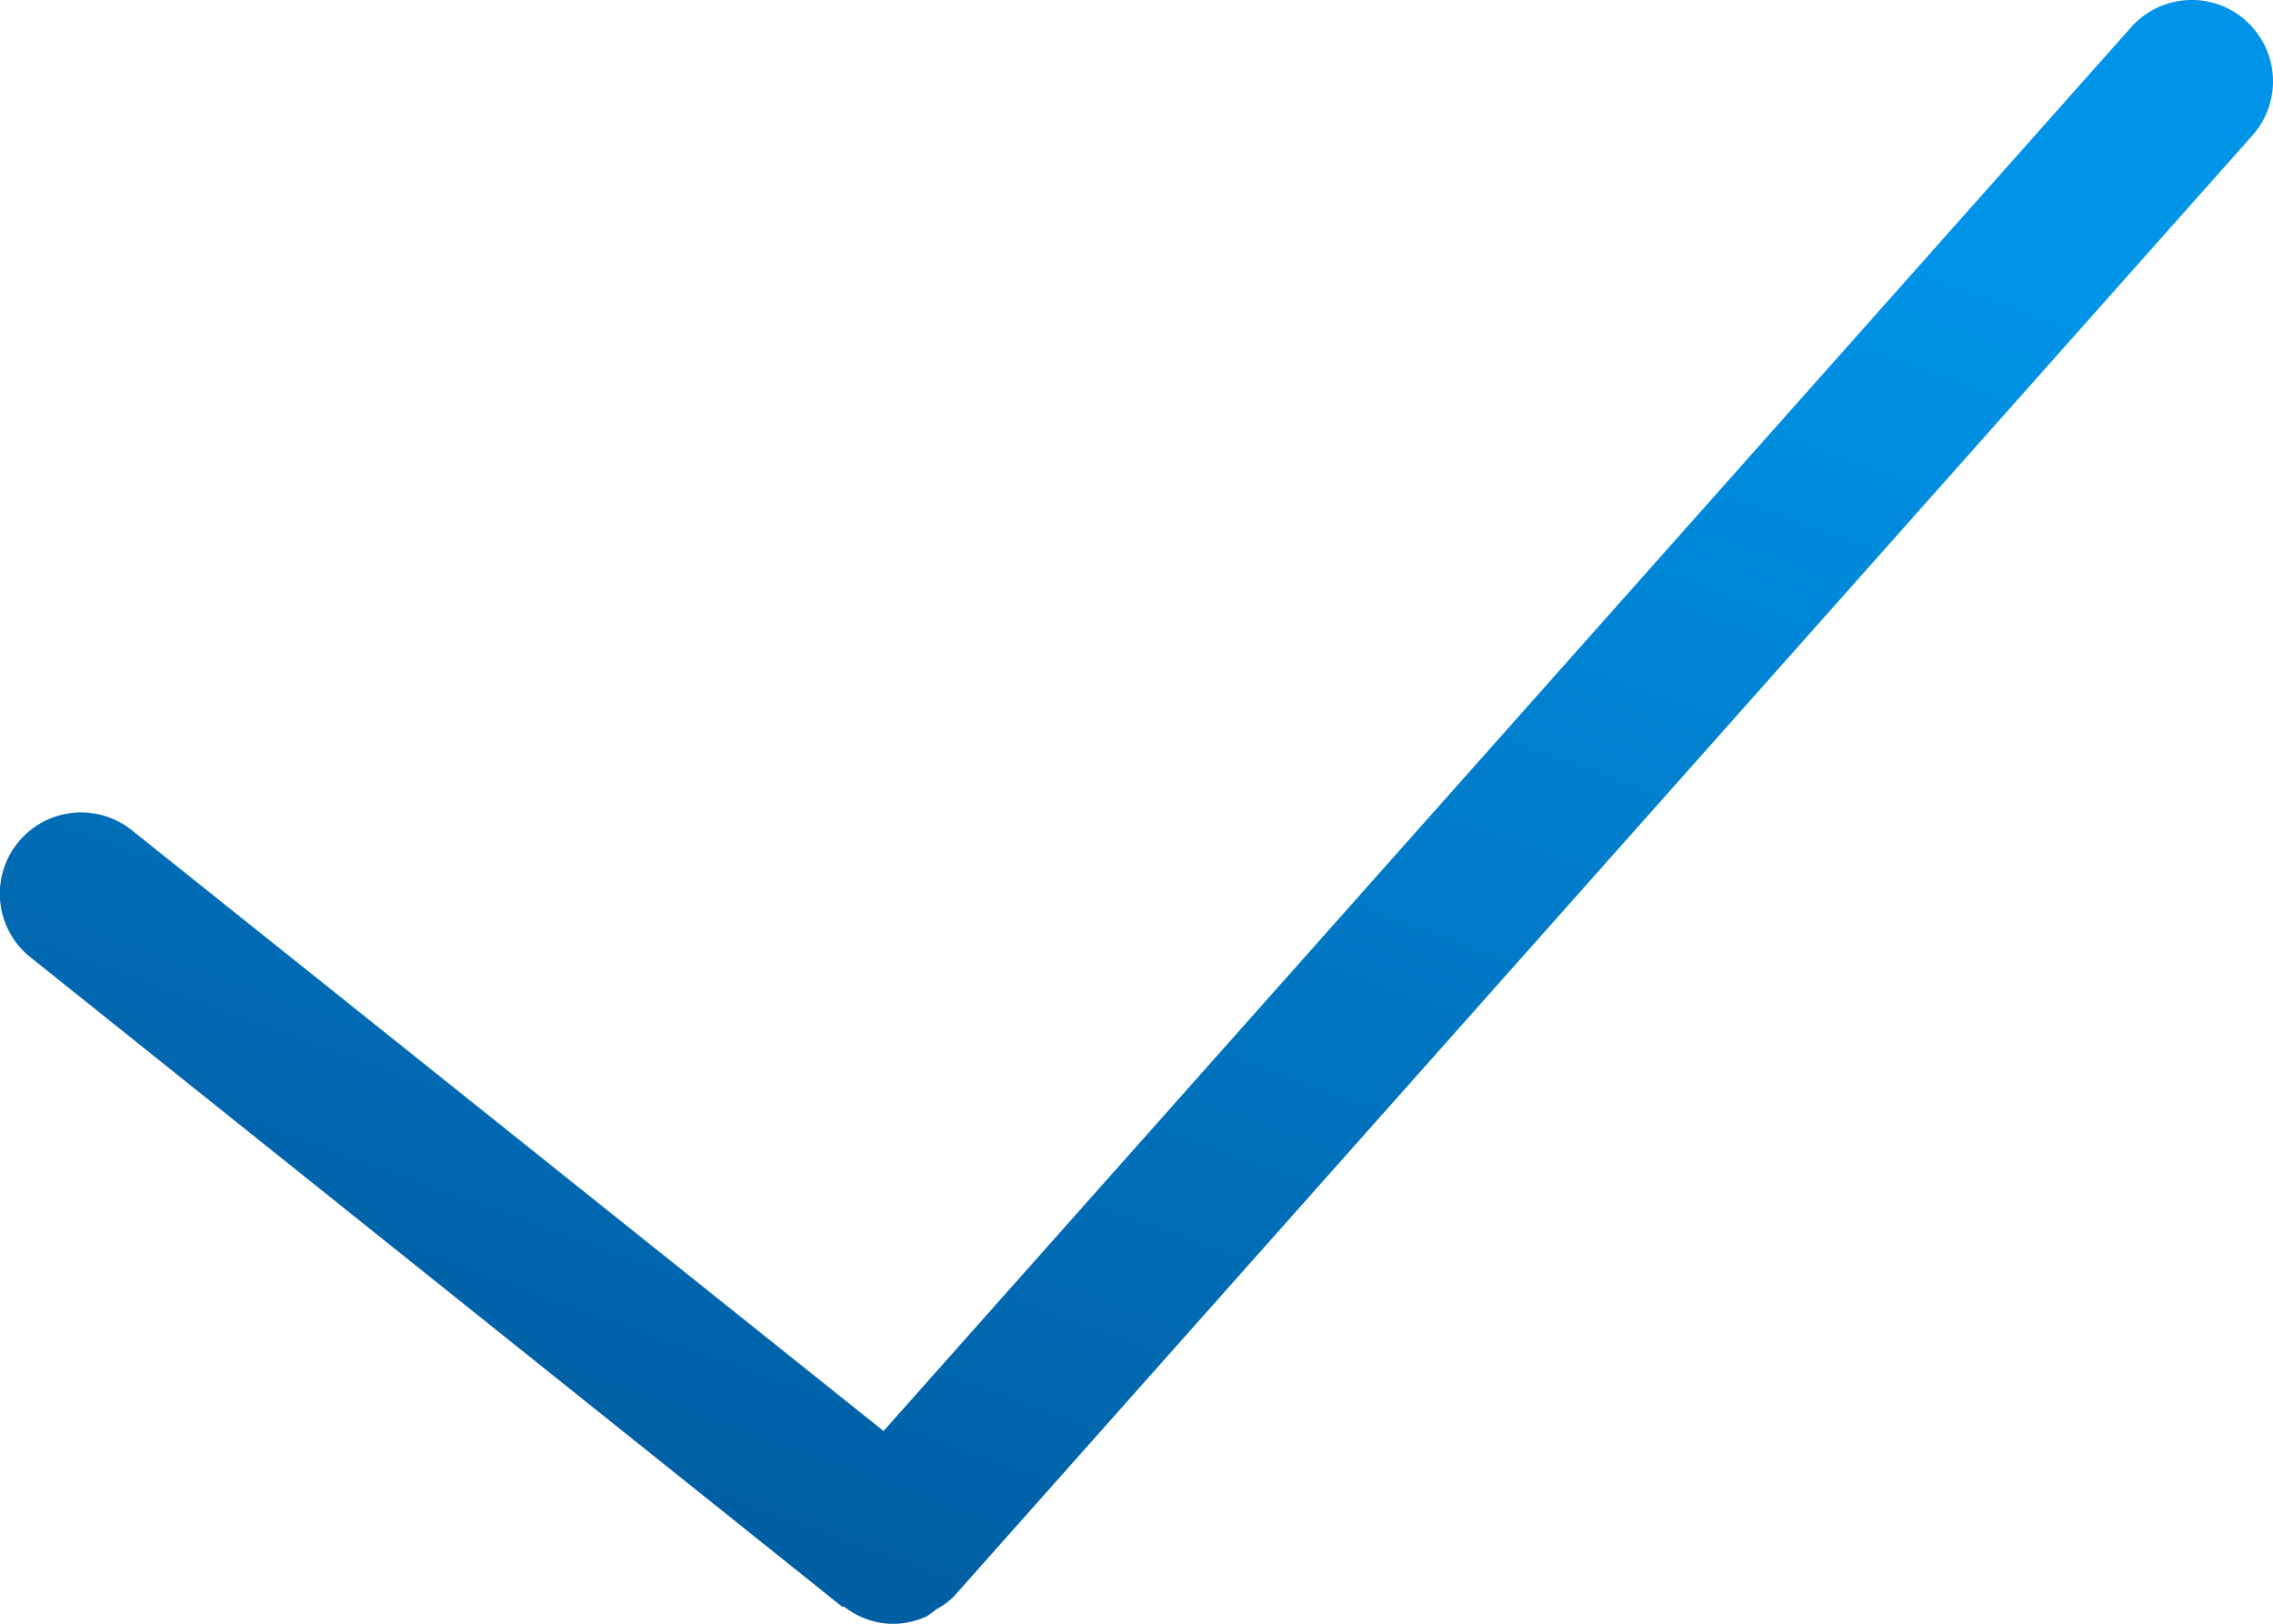 <svg xmlns="http://www.w3.org/2000/svg" width="14" height="10"><defs><linearGradient id="a" x1=".762" y1=".095" x2=".318" y2=".948" gradientUnits="objectBoundingBox"><stop offset="0" stop-color="#0094e9"/><stop offset="1" stop-color="#005ea3"/></linearGradient></defs><path d="M18.832 7.126a.5.5 0 00-.706.042l-7.684 8.645-4.63-3.7a.5.5 0 00-.625.782l5 4c.006 0 .014 0 .02.006a.5.5 0 00.293.1.515.515 0 00.207-.046.483.483 0 00.058-.043.467.467 0 00.109-.079l8-9a.5.5 0 00-.042-.706" transform="translate(-5 -7)" fill="url(#a)"/></svg>